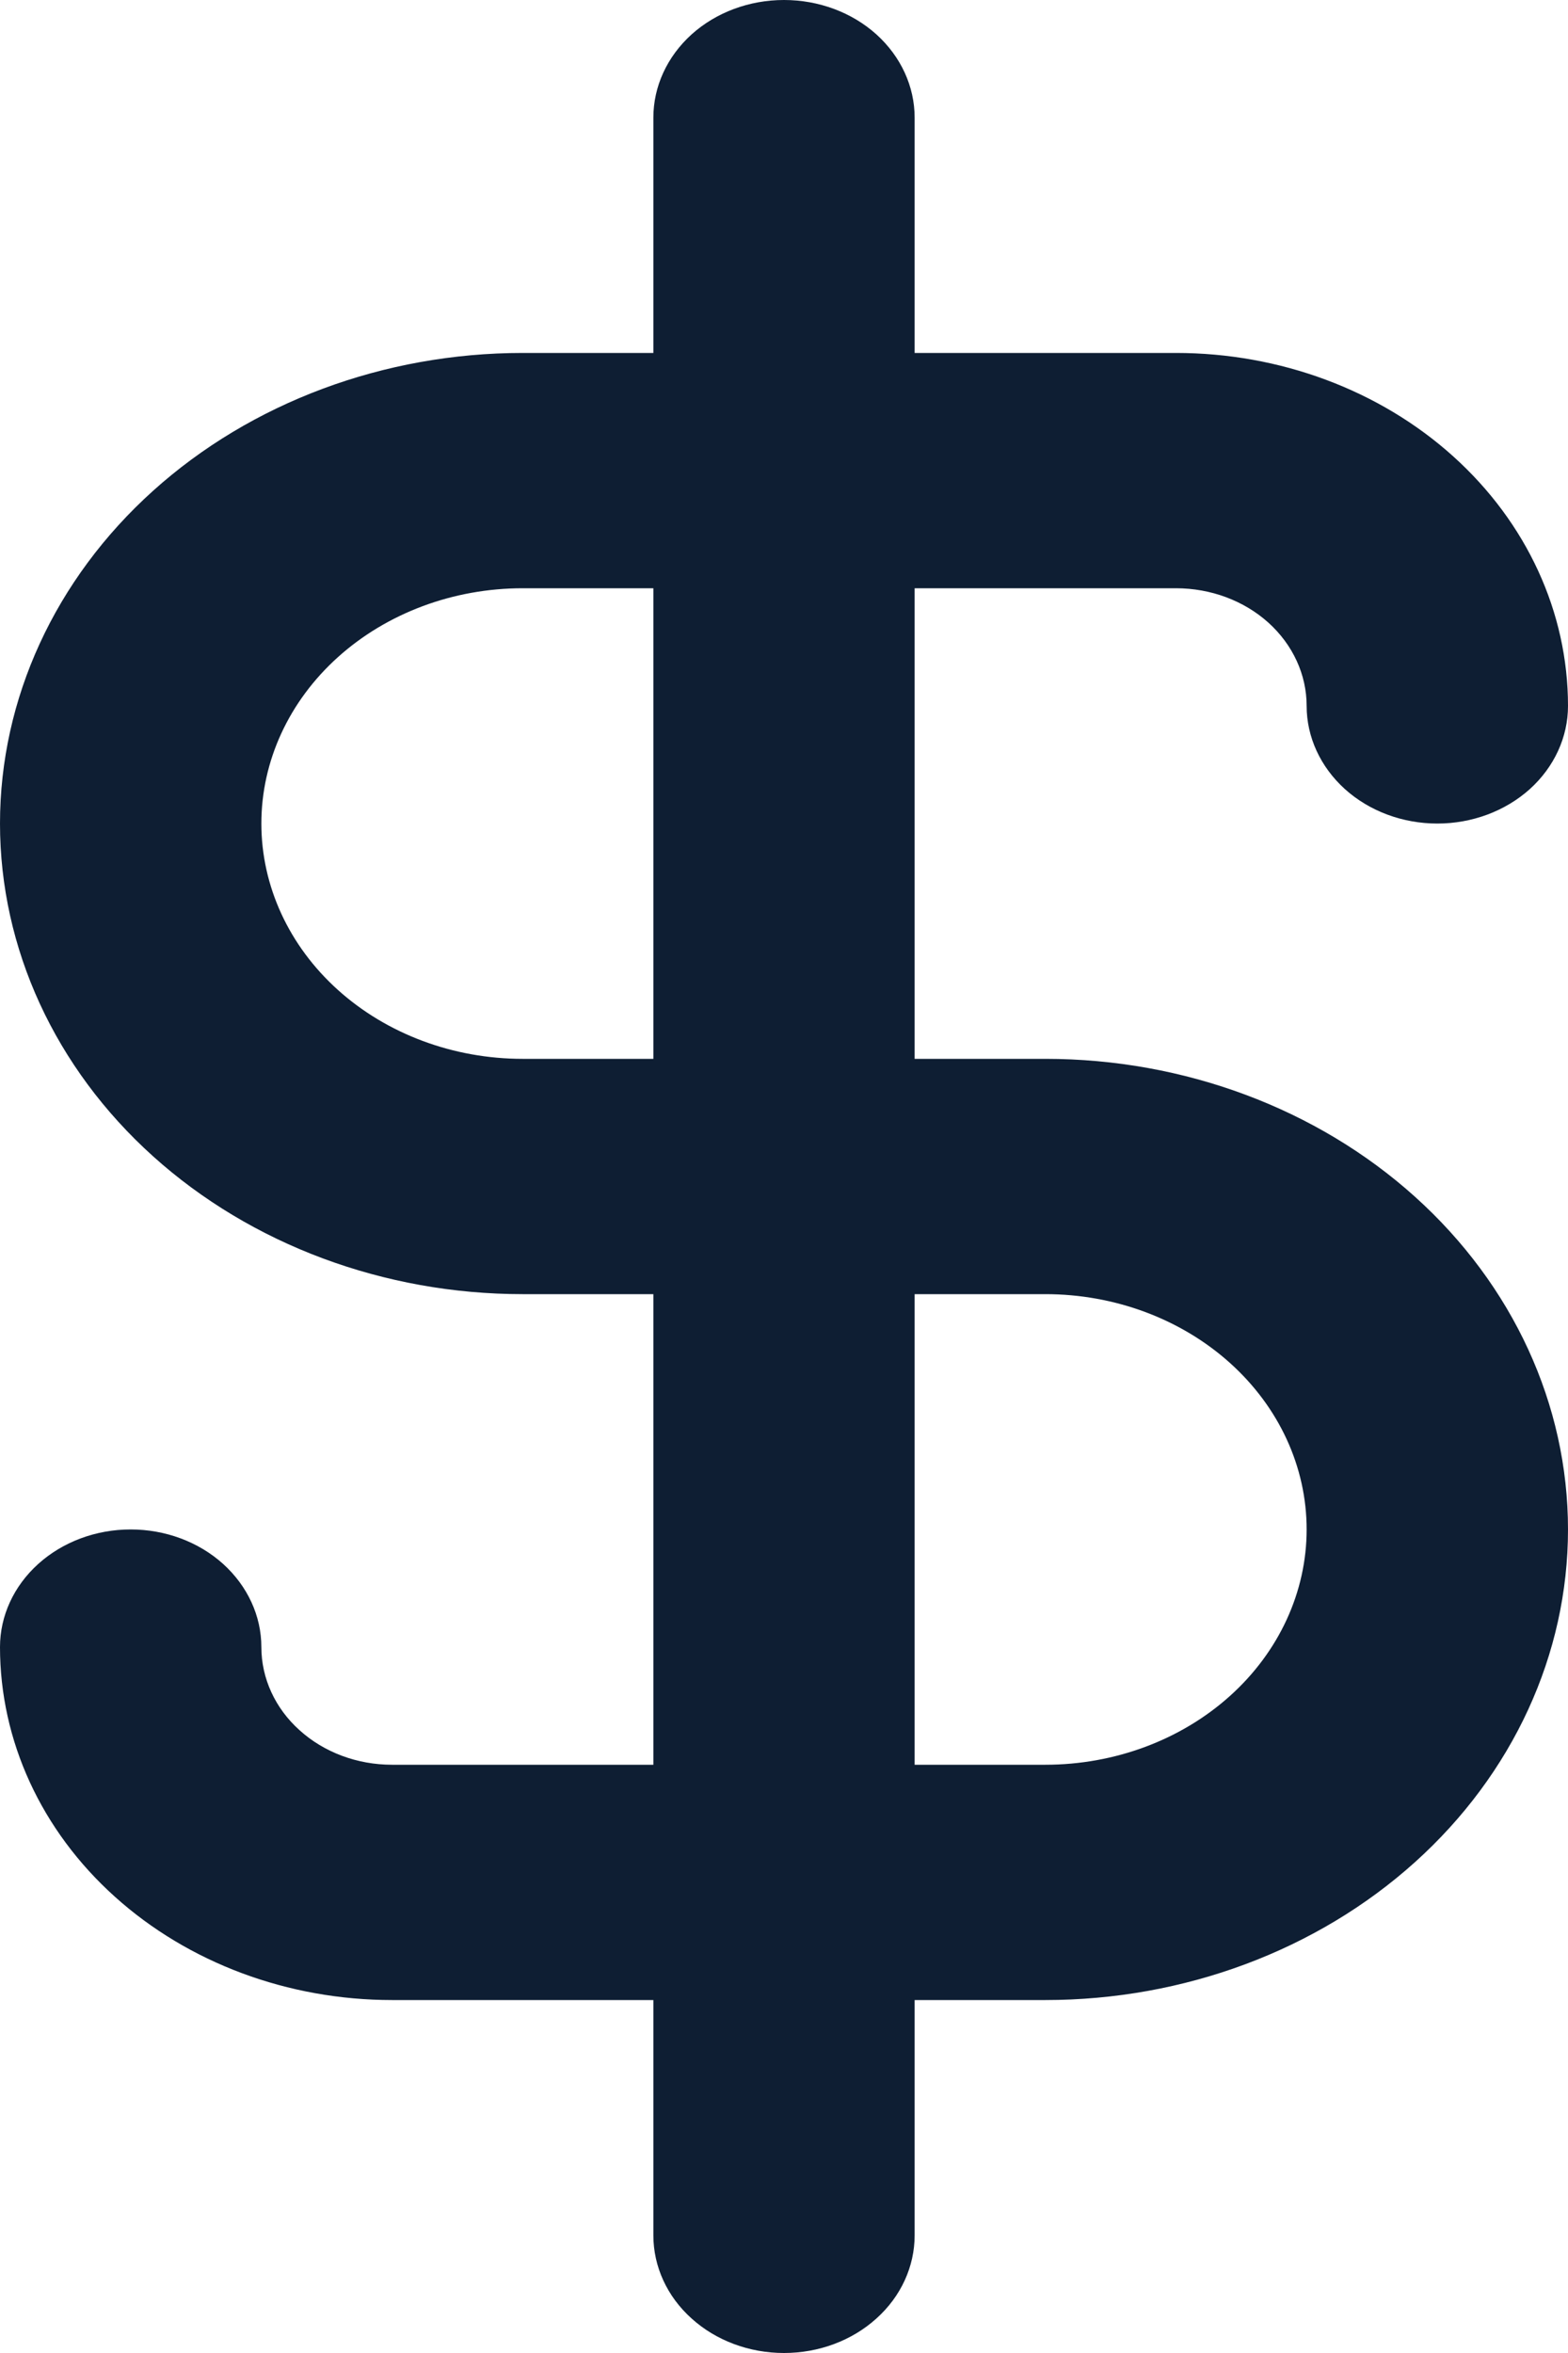 <svg width="16" height="24" viewBox="0 0 16 24" fill="none" xmlns="http://www.w3.org/2000/svg">
<path d="M10.667 10.8H9.333V6H12C12.354 6 12.693 6.126 12.943 6.351C13.193 6.577 13.333 6.882 13.333 7.2C13.333 7.518 13.474 7.823 13.724 8.049C13.974 8.274 14.313 8.4 14.667 8.4C15.02 8.4 15.359 8.274 15.61 8.049C15.86 7.823 16 7.518 16 7.2C16 6.245 15.579 5.33 14.828 4.654C14.078 3.979 13.061 3.6 12 3.6H9.333V1.2C9.333 0.882 9.193 0.577 8.943 0.351C8.693 0.126 8.354 0 8 0C7.646 0 7.307 0.126 7.057 0.351C6.807 0.577 6.667 0.882 6.667 1.2V3.6H5.333C3.919 3.6 2.562 4.106 1.562 5.006C0.562 5.906 0 7.127 0 8.4C0 9.673 0.562 10.894 1.562 11.794C2.562 12.694 3.919 13.2 5.333 13.2H6.667V18H4C3.646 18 3.307 17.874 3.057 17.648C2.807 17.424 2.667 17.118 2.667 16.8C2.667 16.482 2.526 16.177 2.276 15.951C2.026 15.726 1.687 15.6 1.333 15.6C0.98 15.6 0.641 15.726 0.391 15.951C0.14 16.177 0 16.482 0 16.8C0 17.755 0.421 18.671 1.172 19.346C1.922 20.021 2.939 20.4 4 20.4H6.667V22.8C6.667 23.118 6.807 23.424 7.057 23.648C7.307 23.874 7.646 24 8 24C8.354 24 8.693 23.874 8.943 23.648C9.193 23.424 9.333 23.118 9.333 22.8V20.4H10.667C12.081 20.4 13.438 19.894 14.438 18.994C15.438 18.094 16 16.873 16 15.6C16 14.327 15.438 13.106 14.438 12.206C13.438 11.306 12.081 10.8 10.667 10.8ZM6.667 10.8H5.333C4.626 10.8 3.948 10.547 3.448 10.097C2.948 9.647 2.667 9.037 2.667 8.4C2.667 7.763 2.948 7.153 3.448 6.703C3.948 6.253 4.626 6 5.333 6H6.667V10.8ZM10.667 18H9.333V13.2H10.667C11.374 13.2 12.052 13.453 12.552 13.903C13.052 14.353 13.333 14.963 13.333 15.6C13.333 16.236 13.052 16.847 12.552 17.297C12.052 17.747 11.374 18 10.667 18Z" fill="#0E1E33"/>
</svg>
